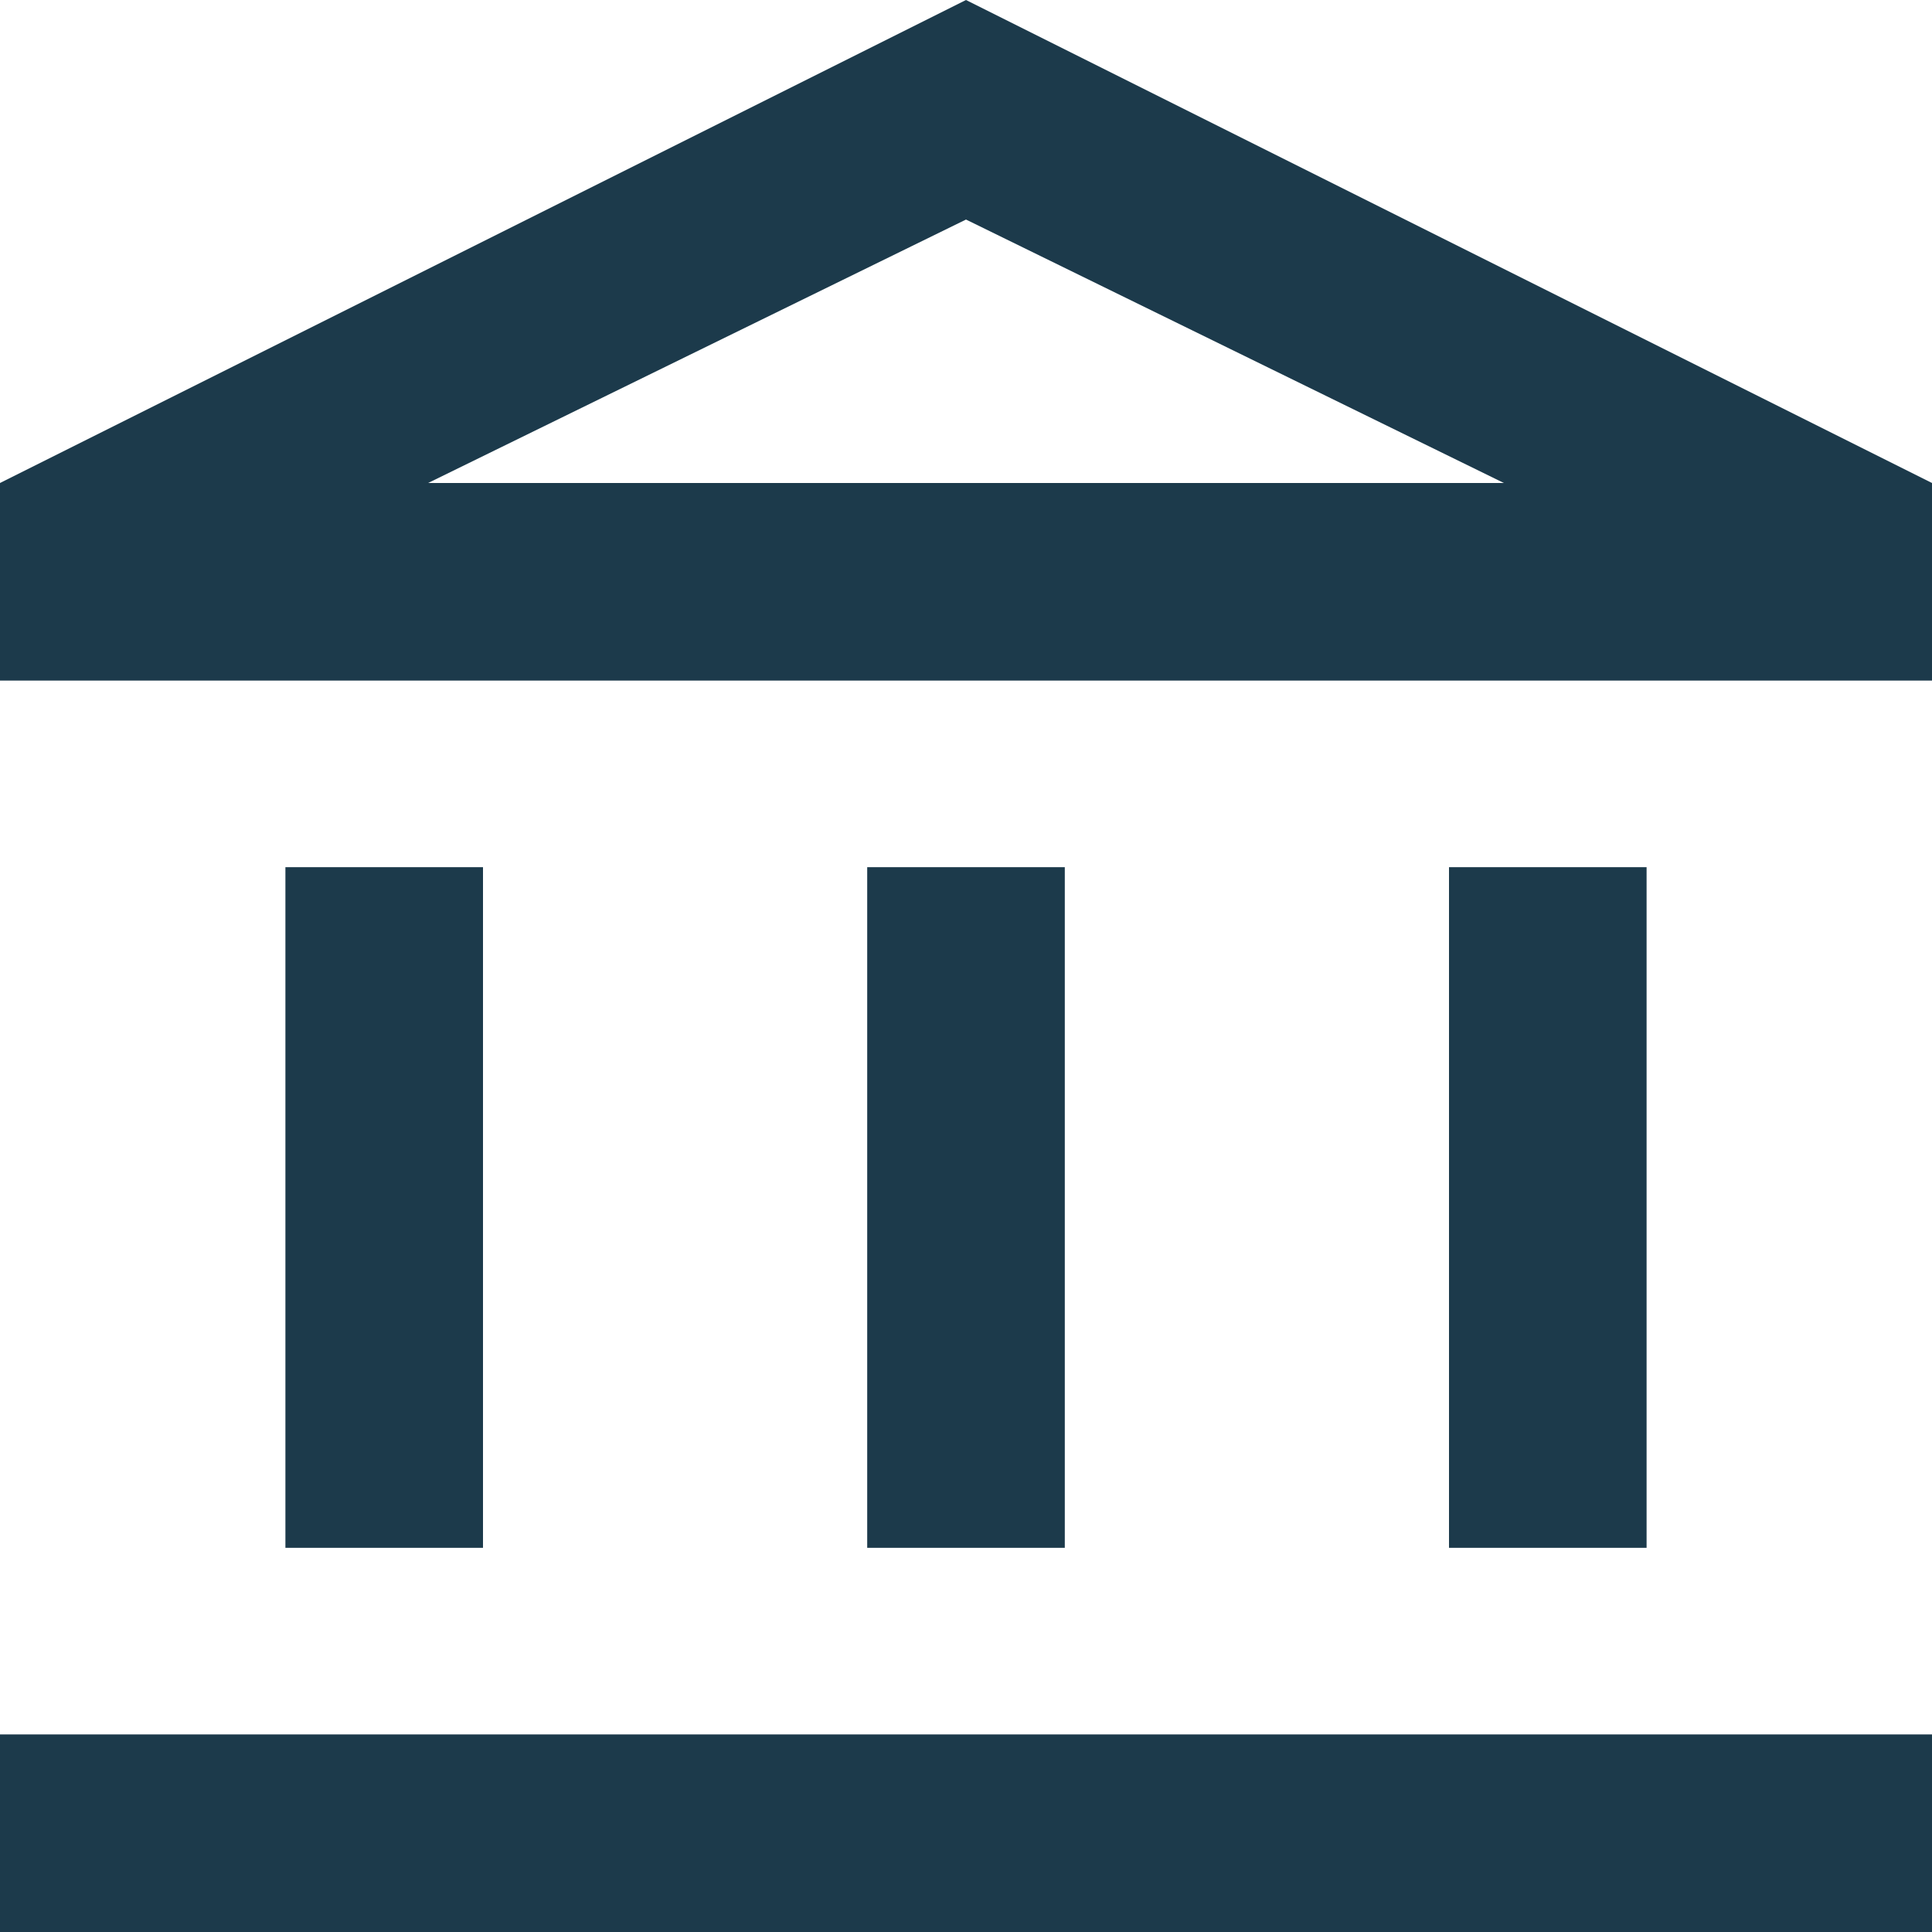 <?xml version="1.0" encoding="UTF-8"?>
<svg id="account_balance_24dp_FFFFFF_FILL0_wght400_GRAD0_opsz24" xmlns="http://www.w3.org/2000/svg" version="1.1" viewBox="0 0 17.6 17.6">
  <!-- Generator: Adobe Illustrator 29.5.1, SVG Export Plug-In . SVG Version: 2.1.0 Build 141)  -->
  <defs>
    <style>
      .st0 {
        fill: #1c3a4b;
      }
    </style>
  </defs>
  <path id="account_balance_24dp_FFFFFF_FILL0_wght400_GRAD0_opsz24-2" class="st0" d="M2.6,14.1v-6.2h1.8v6.2h-1.8ZM7.9,14.1v-6.2h1.8v6.2h-1.8ZM0,17.6v-1.8h17.6v1.8H0ZM13.2,14.1v-6.2h1.8v6.2h-1.8ZM0,6.2v-1.8L8.8,0l8.8,4.4v1.8H0ZM3.9,4.4h0ZM3.9,4.4h9.8l-4.9-2.4-4.9,2.4Z"/>
</svg>